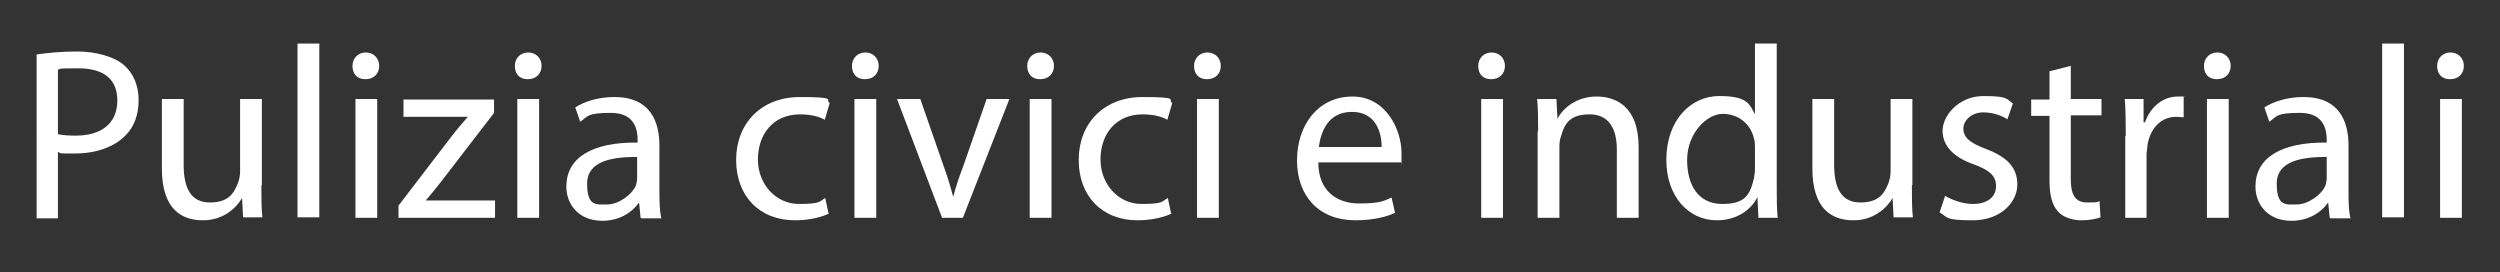 <?xml version="1.0" encoding="UTF-8"?>
<svg id="Livello_1" xmlns="http://www.w3.org/2000/svg" version="1.1" viewBox="0 0 505 55">
  <rect x="0" y="0" width="505" height="55" fill="#333333" stroke="none"/>
  <!-- Generator: Adobe Illustrator 29.1.0, SVG Export Plug-In . SVG Version: 2.1.0 Build 142)  -->
  <defs>
    <style>
      .st0 {
        isolation: isolate;
      }

      .st1 {
        fill: #fff;
      }
    </style>
  </defs>
  <g class="st0">
    <g class="st0">
      <path class="st1" d="M7.4,11c2.1-.3,4.8-.6,8.3-.6s7.4,1,9.4,2.8c1.8,1.6,2.9,4,2.9,7s-.9,5.4-2.6,7.1c-2.3,2.4-6,3.7-10.2,3.7s-2.5,0-3.5-.3v13.4h-4.3V11ZM11.7,27.1c.9.2,2.1.3,3.6.3,5.2,0,8.4-2.5,8.4-7.1s-3.1-6.5-7.9-6.5-3.3.1-4.1.3v13Z"/>
      <path class="st1" d="M52.8,37.4c0,2.5,0,4.7.2,6.5h-3.9l-.2-3.9h0c-1.1,1.9-3.7,4.5-7.9,4.5s-8.3-2.1-8.3-10.5v-14h4.4v13.3c0,4.6,1.4,7.6,5.3,7.6s4.9-2,5.7-4c.2-.6.4-1.4.4-2.2v-14.7h4.4v17.4Z"/>
      <path class="st1" d="M60.1,8.8h4.4v35.1h-4.4V8.8Z"/>
      <path class="st1" d="M76.6,13.3c0,1.5-1,2.7-2.8,2.7s-2.6-1.2-2.6-2.7,1.1-2.7,2.7-2.7,2.7,1.2,2.7,2.7ZM71.8,44v-24h4.4v24h-4.4Z"/>
      <path class="st1" d="M80.6,41.4l10.8-14.1c1-1.3,2-2.4,3.1-3.7h0c0,0-13,0-13,0v-3.5h18.3v2.7s-10.7,13.9-10.7,13.9c-1,1.3-2,2.5-3.1,3.8h0c0,0,14,0,14,0v3.5h-19.5v-2.5Z"/>
      <path class="st1" d="M109.4,13.3c0,1.5-1,2.7-2.8,2.7s-2.6-1.2-2.6-2.7,1.1-2.7,2.7-2.7,2.7,1.2,2.7,2.7ZM104.5,44v-24h4.4v24h-4.4Z"/>
      <path class="st1" d="M129.4,44l-.3-3h-.1c-1.3,1.9-3.9,3.6-7.3,3.6-4.9,0-7.3-3.4-7.3-6.9,0-5.8,5.1-9,14.4-8.9v-.5c0-2-.5-5.5-5.4-5.5s-4.6.7-6.2,1.8l-1-2.9c2-1.3,4.9-2.1,7.9-2.1,7.3,0,9.1,5,9.1,9.8v9c0,2.1,0,4.1.4,5.7h-4ZM128.7,31.7c-4.8,0-10.1.7-10.1,5.4s1.9,4.2,4.1,4.2,5.1-2,5.8-4c.1-.4.2-.9.2-1.4v-4.2Z"/>
      <path class="st1" d="M167.5,43.1c-1.1.6-3.7,1.4-6.9,1.4-7.2,0-11.9-4.9-11.9-12.2s5-12.7,12.9-12.7,4.9.6,6,1.2l-1,3.4c-1-.6-2.7-1.1-5-1.1-5.5,0-8.5,4.1-8.5,9.1s3.6,9,8.3,9,4.1-.6,5.3-1.2l.7,3.3Z"/>
      <path class="st1" d="M177.5,13.3c0,1.5-1,2.7-2.8,2.7s-2.6-1.2-2.6-2.7,1.1-2.7,2.7-2.7,2.7,1.2,2.7,2.7ZM172.6,44v-24h4.4v24h-4.4Z"/>
      <path class="st1" d="M185.9,20l4.7,13.5c.8,2.2,1.4,4.2,1.9,6.1h.1c.5-2,1.2-4,2-6.1l4.7-13.5h4.6l-9.4,24h-4.2l-9.1-24h4.7Z"/>
      <path class="st1" d="M212.9,13.3c0,1.5-1,2.7-2.8,2.7s-2.6-1.2-2.6-2.7,1.1-2.7,2.7-2.7,2.7,1.2,2.7,2.7ZM208,44v-24h4.4v24h-4.4Z"/>
      <path class="st1" d="M236.7,43.1c-1.1.6-3.7,1.4-6.9,1.4-7.2,0-11.9-4.9-11.9-12.2s5-12.7,12.9-12.7,4.9.6,6,1.2l-1,3.4c-1-.6-2.7-1.1-5-1.1-5.5,0-8.5,4.1-8.5,9.1s3.6,9,8.3,9,4.1-.6,5.3-1.2l.7,3.3Z"/>
      <path class="st1" d="M246.6,13.3c0,1.5-1,2.7-2.8,2.7s-2.6-1.2-2.6-2.7,1.1-2.7,2.7-2.7,2.7,1.2,2.7,2.7ZM241.8,44v-24h4.4v24h-4.4Z"/>
      <path class="st1" d="M266.3,32.8c0,5.9,3.9,8.3,8.2,8.3s5-.5,6.6-1.2l.7,3.1c-1.5.7-4.2,1.5-8,1.5-7.4,0-11.8-4.9-11.8-12.1s4.3-12.9,11.2-12.9,9.9,6.9,9.9,11.3,0,1.6-.1,2h-16.8ZM279.1,29.7c0-2.8-1.1-7.1-6-7.1s-6.3,4.1-6.7,7.1h12.7Z"/>
      <path class="st1" d="M304,13.3c0,1.5-1,2.7-2.8,2.7s-2.6-1.2-2.6-2.7,1.1-2.7,2.7-2.7,2.7,1.2,2.7,2.7ZM299.2,44v-24h4.4v24h-4.4Z"/>
      <path class="st1" d="M310.7,26.5c0-2.5,0-4.5-.2-6.5h3.9l.2,4h0c1.2-2.3,4-4.5,7.9-4.5s8.5,2,8.5,10.2v14.3h-4.4v-13.8c0-3.9-1.4-7.1-5.5-7.1s-5.1,2-5.8,4.5c-.2.5-.3,1.3-.3,2v14.4h-4.4v-17.5Z"/>
      <path class="st1" d="M358.9,8.8v29c0,2.1,0,4.6.2,6.2h-3.9l-.2-4.2h0c-1.3,2.7-4.3,4.7-8.2,4.7-5.8,0-10.2-4.9-10.2-12.2,0-8,4.9-12.9,10.7-12.9s6.1,1.7,7.2,3.7h0v-14.3h4.4ZM354.5,29.8c0-.5,0-1.3-.2-1.8-.6-2.8-3-5-6.3-5s-7.2,4-7.2,9.3,2.4,8.9,7.1,8.9,5.6-1.9,6.4-5.2c.1-.6.2-1.2.2-1.9v-4.2Z"/>
      <path class="st1" d="M386.2,37.4c0,2.5,0,4.7.2,6.5h-3.9l-.2-3.9h0c-1.1,1.9-3.7,4.5-7.9,4.5s-8.3-2.1-8.3-10.5v-14h4.4v13.3c0,4.6,1.4,7.6,5.3,7.6s4.9-2,5.7-4c.2-.6.4-1.4.4-2.2v-14.7h4.4v17.4Z"/>
      <path class="st1" d="M392.8,39.5c1.3.8,3.6,1.7,5.7,1.7,3.2,0,4.7-1.6,4.7-3.6s-1.2-3.2-4.5-4.4c-4.3-1.5-6.3-3.9-6.3-6.8s3.1-7,8.3-7,4.6.7,5.9,1.5l-1.1,3.2c-.9-.6-2.7-1.4-4.9-1.4s-4,1.5-4,3.3,1.4,2.9,4.6,4.1c4.2,1.6,6.3,3.7,6.3,7.2s-3.3,7.2-9,7.2-5-.6-6.7-1.6l1.1-3.3Z"/>
      <path class="st1" d="M418.3,13.1v6.9h6.2v3.3h-6.2v12.9c0,3,.8,4.7,3.3,4.7s2-.1,2.5-.3l.2,3.3c-.8.3-2.2.6-3.9.6s-3.7-.6-4.7-1.8c-1.2-1.3-1.7-3.4-1.7-6.2v-13.1h-3.7v-3.3h3.7v-5.7l4.3-1.1Z"/>
      <path class="st1" d="M429.4,27.5c0-2.8,0-5.2-.2-7.5h3.8v4.7h.3c1.1-3.2,3.7-5.2,6.6-5.2s.8,0,1.2.1v4.1c-.4,0-.9-.1-1.5-.1-3.1,0-5.2,2.3-5.8,5.6,0,.6-.2,1.3-.2,2v12.8h-4.3v-16.5Z"/>
      <path class="st1" d="M450.6,13.3c0,1.5-1,2.7-2.8,2.7s-2.6-1.2-2.6-2.7,1.1-2.7,2.7-2.7,2.7,1.2,2.7,2.7ZM445.8,44v-24h4.4v24h-4.4Z"/>
      <path class="st1" d="M470.6,44l-.3-3h-.1c-1.3,1.9-3.9,3.6-7.3,3.6-4.9,0-7.3-3.4-7.3-6.9,0-5.8,5.1-9,14.4-8.9v-.5c0-2-.5-5.5-5.4-5.5s-4.6.7-6.2,1.8l-1-2.9c2-1.3,4.9-2.1,7.9-2.1,7.3,0,9.1,5,9.1,9.8v9c0,2.1,0,4.1.4,5.7h-4ZM470,31.7c-4.8,0-10.1.7-10.1,5.4s1.9,4.2,4.1,4.2,5.1-2,5.8-4c.1-.4.2-.9.2-1.4v-4.2Z"/>
      <path class="st1" d="M481.2,8.8h4.4v35.1h-4.4V8.8Z"/>
      <path class="st1" d="M497.7,13.3c0,1.5-1,2.7-2.8,2.7s-2.6-1.2-2.6-2.7,1.1-2.7,2.7-2.7,2.7,1.2,2.7,2.7ZM492.9,44v-24h4.4v24h-4.4Z"/>
    </g>
  </g>
</svg>